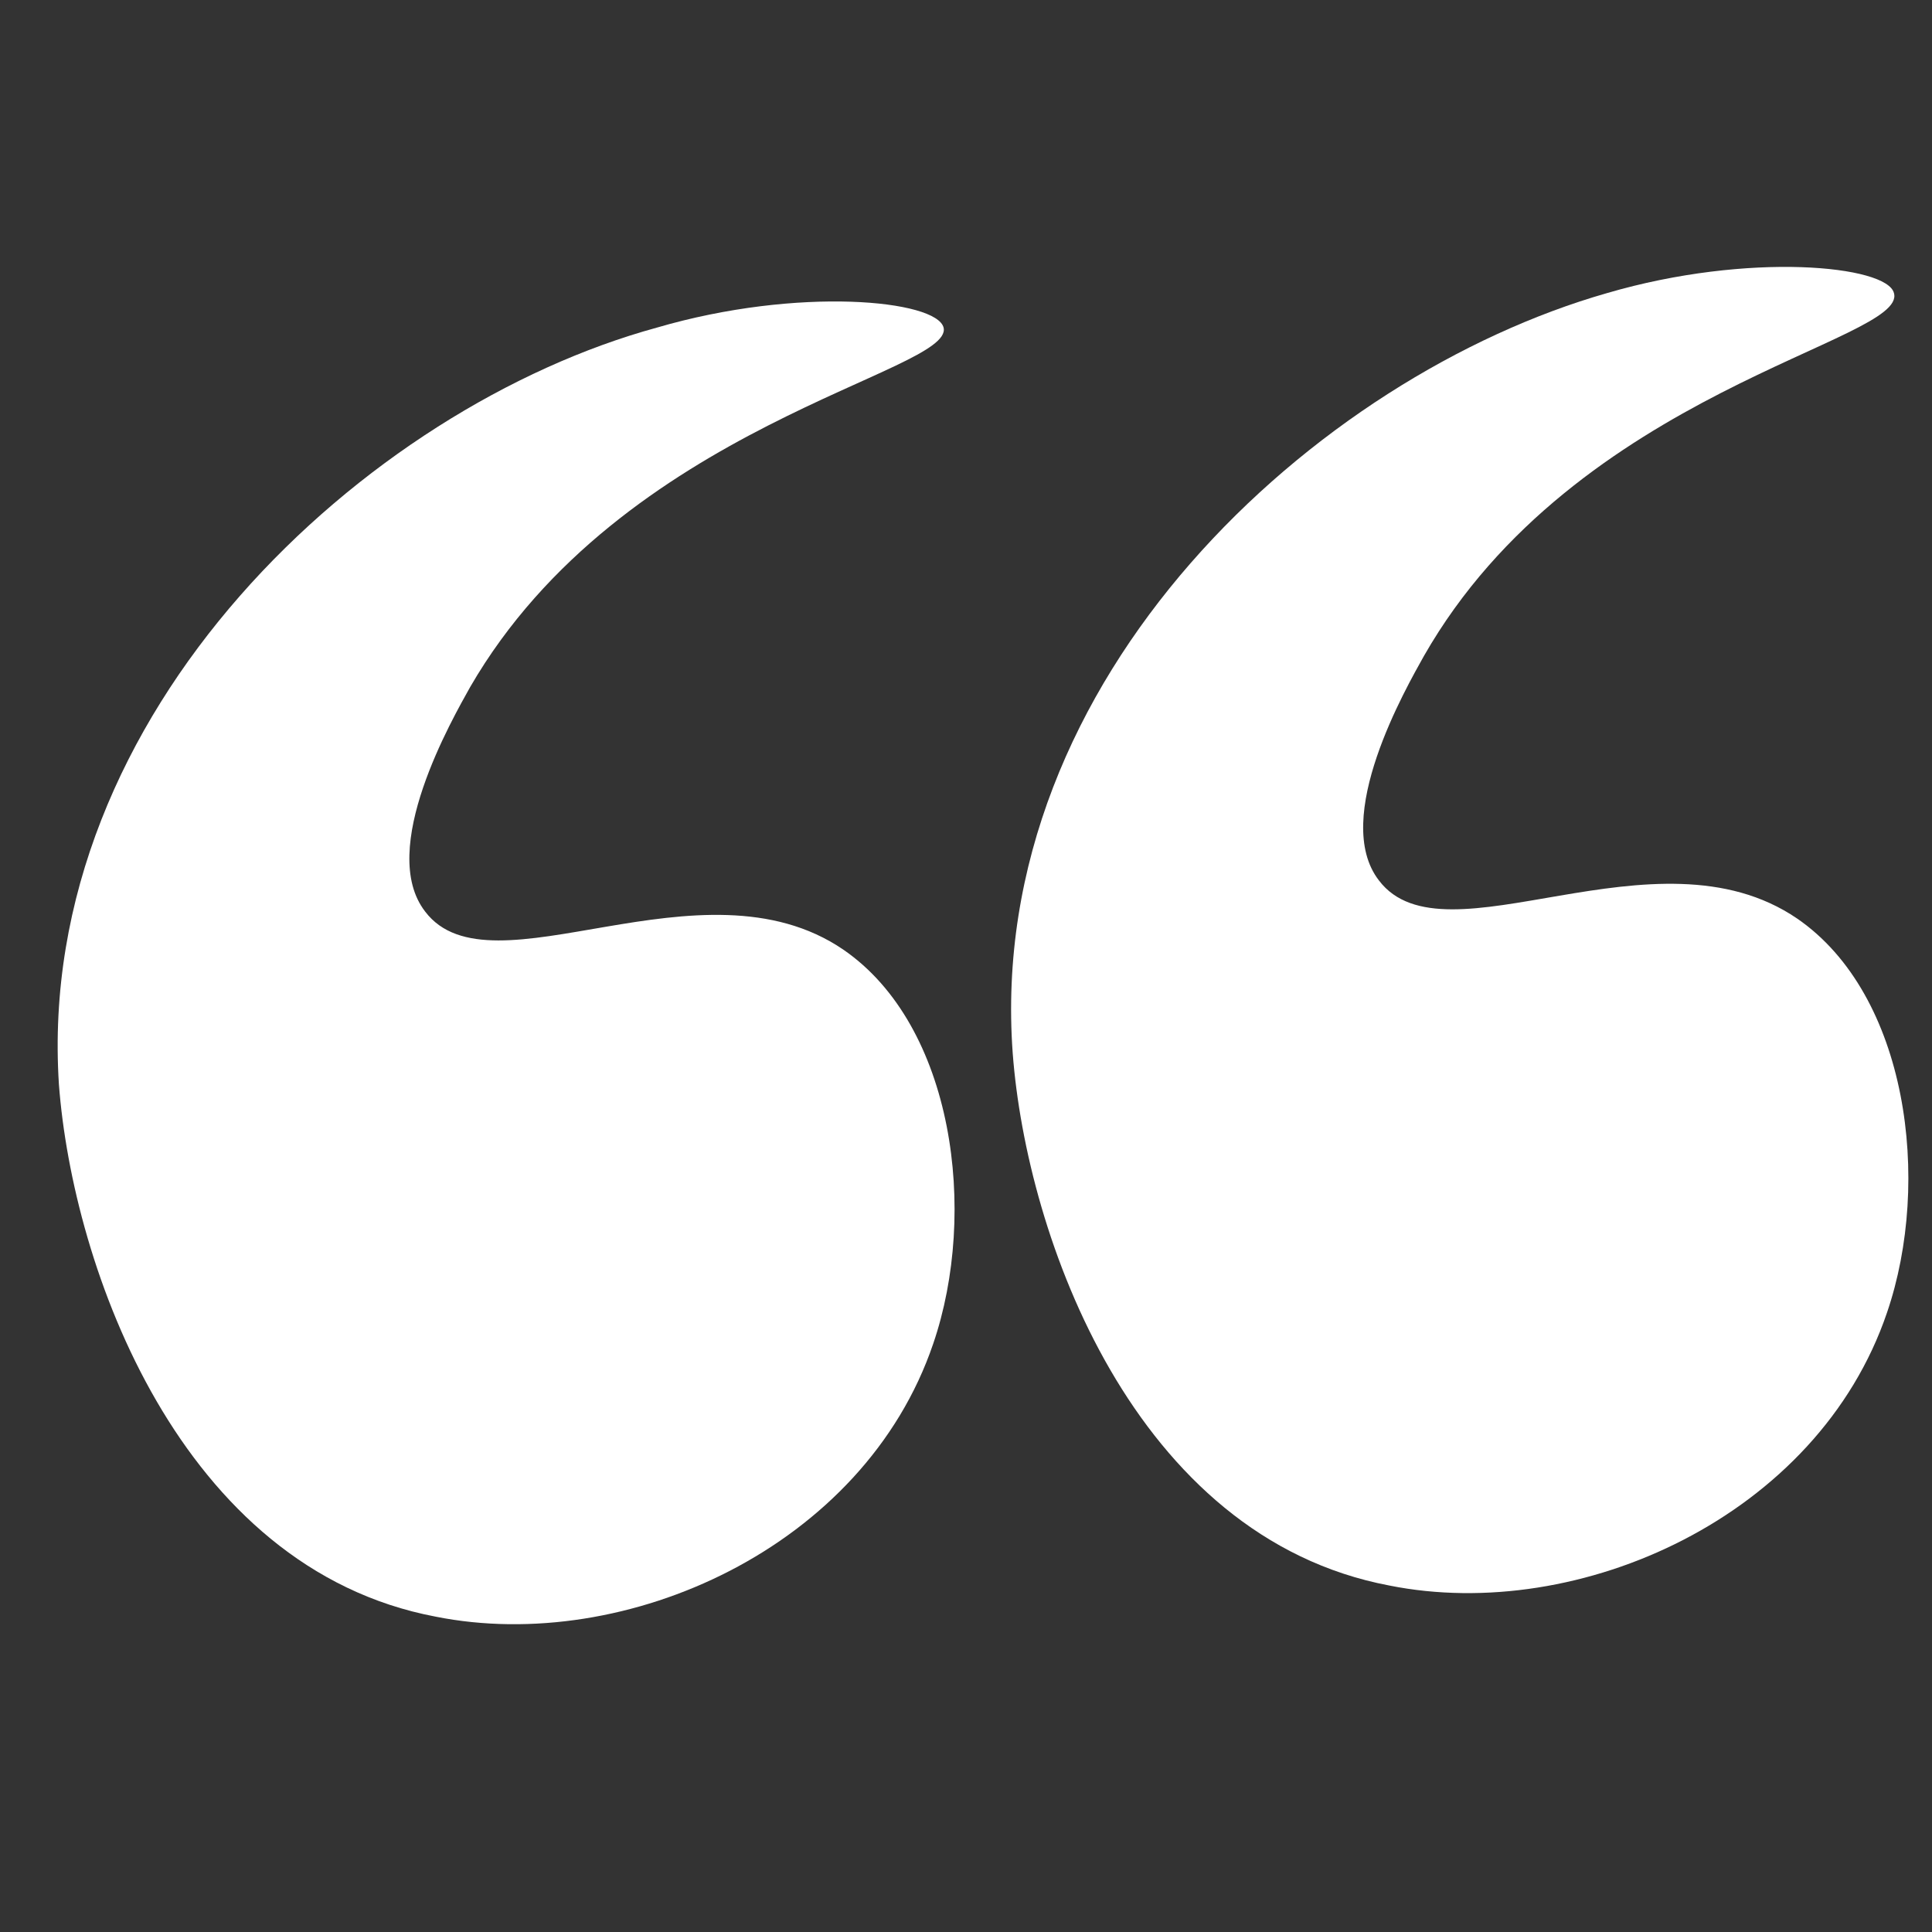 <svg xmlns="http://www.w3.org/2000/svg" xmlns:xlink="http://www.w3.org/1999/xlink" width="1000" zoomAndPan="magnify" viewBox="0 0 750 750" height="1000" preserveAspectRatio="xMidYMid meet" version="1.2"><rect x="0" y="0" width="750" height="750" fill="#333333" stroke="none"/><g id="3616423401"><path style=" stroke:none;fill-rule:nonzero;fill:#ffffff;fill-opacity:1;" d="M 366.305 127.188 C 363.621 116.453 309.961 111.09 254.957 127.188 C 142.27 158.043 13.48 276.098 22.871 420.98 C 28.238 492.082 69.828 608.797 169.098 627.578 C 242.883 642.336 335.449 600.746 362.281 521.598 C 379.719 470.617 370.328 398.176 327.398 368.66 C 272.398 331.098 190.562 387.441 165.074 353.906 C 146.293 329.758 175.809 278.781 182.516 266.707 C 241.543 164.75 370.328 144.625 366.305 127.188 Z M 366.305 127.188 "/><path style=" stroke:none;fill-rule:nonzero;fill:#ffffff;fill-opacity:1;" d="M 735.227 113.77 C 732.543 103.039 678.879 97.672 623.879 113.77 C 511.191 145.969 382.402 262.68 393.137 408.906 C 398.5 480.008 440.09 596.723 539.363 615.504 C 613.145 630.262 705.711 588.672 732.543 509.523 C 749.98 458.543 740.59 386.102 697.664 356.59 C 642.66 319.023 560.828 375.371 535.336 341.832 C 516.555 317.684 546.07 266.707 552.777 254.633 C 611.805 151.336 740.59 132.551 735.227 113.77 Z M 735.227 113.77 "/></g></svg>